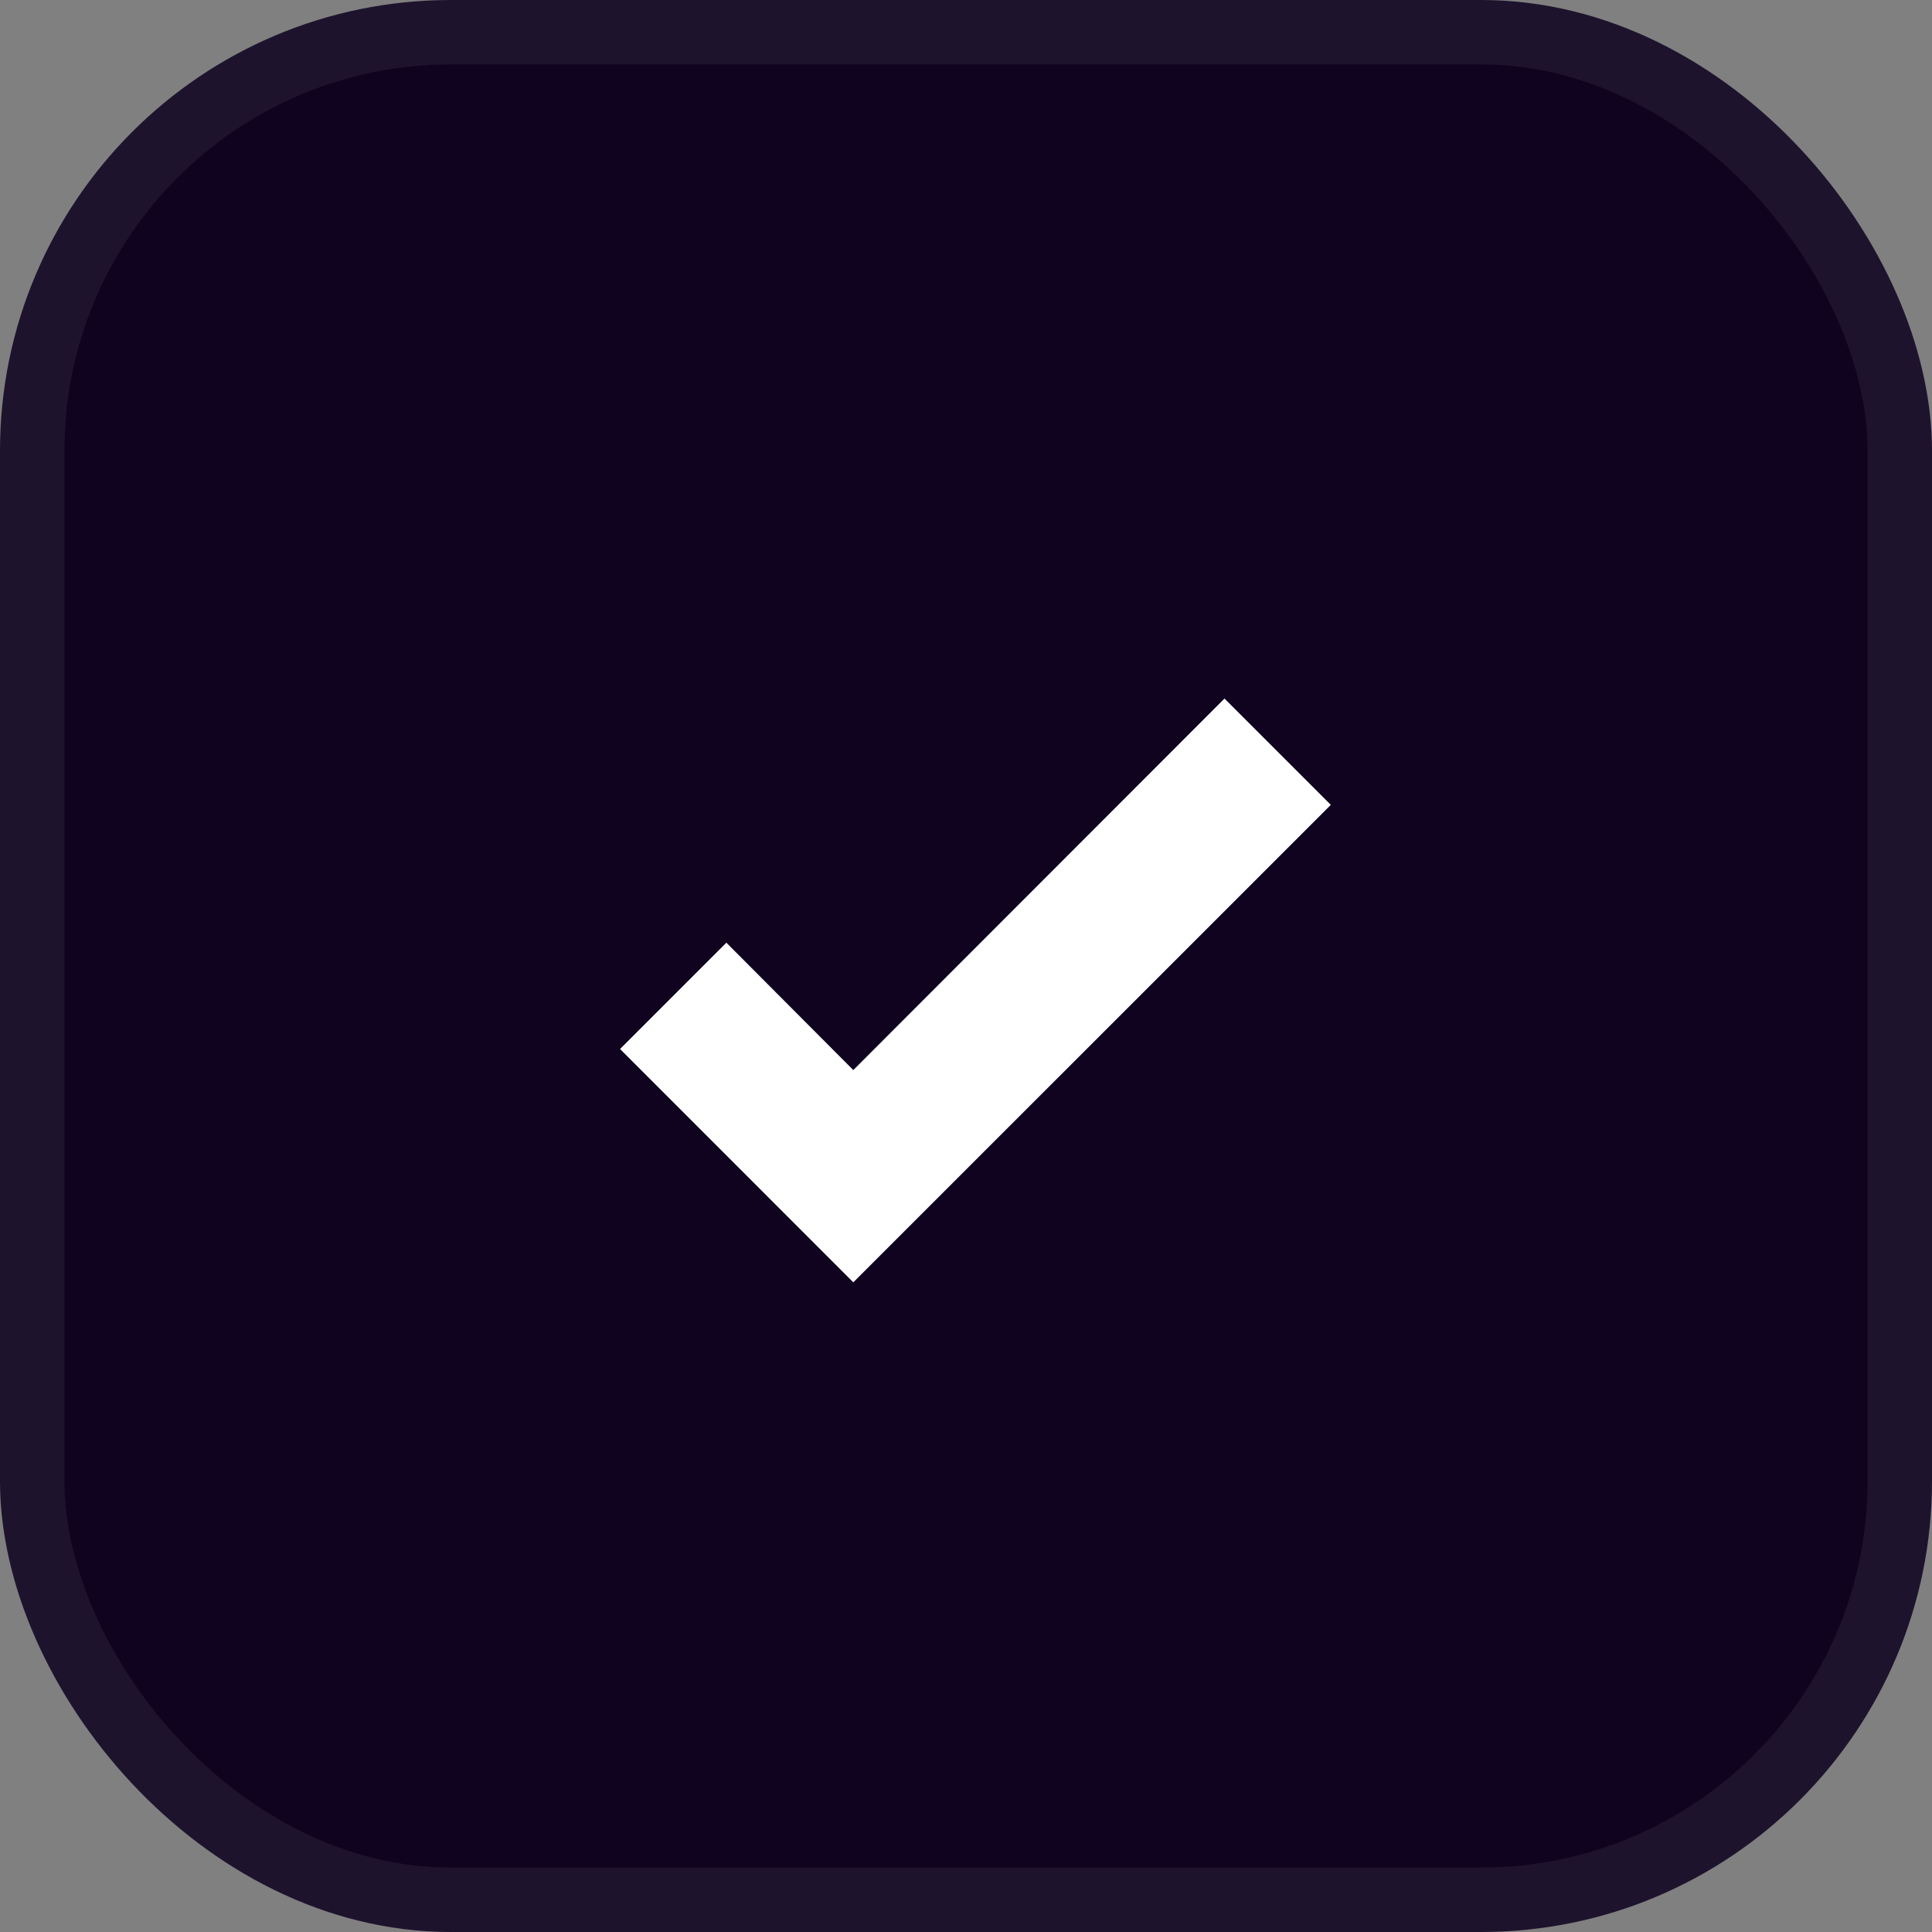 <svg xmlns="http://www.w3.org/2000/svg" width="30" height="30" viewBox="0 0 30 30" fill="none"><rect x="0" y="0" width="30" height="30" fill="#808080" stroke="none"/><rect x="0.5" y="0.5" width="29" height="29" rx="6.5" fill="#100320"></rect><rect x="0.5" y="0.5" width="29" height="29" rx="6.5" stroke="#1E132D"></rect><path d="M13.25 19.912L9.628 16.289L11.279 14.638L13.25 16.616L19.014 10.847L20.665 12.498L13.25 19.912Z" fill="white"></path></svg>